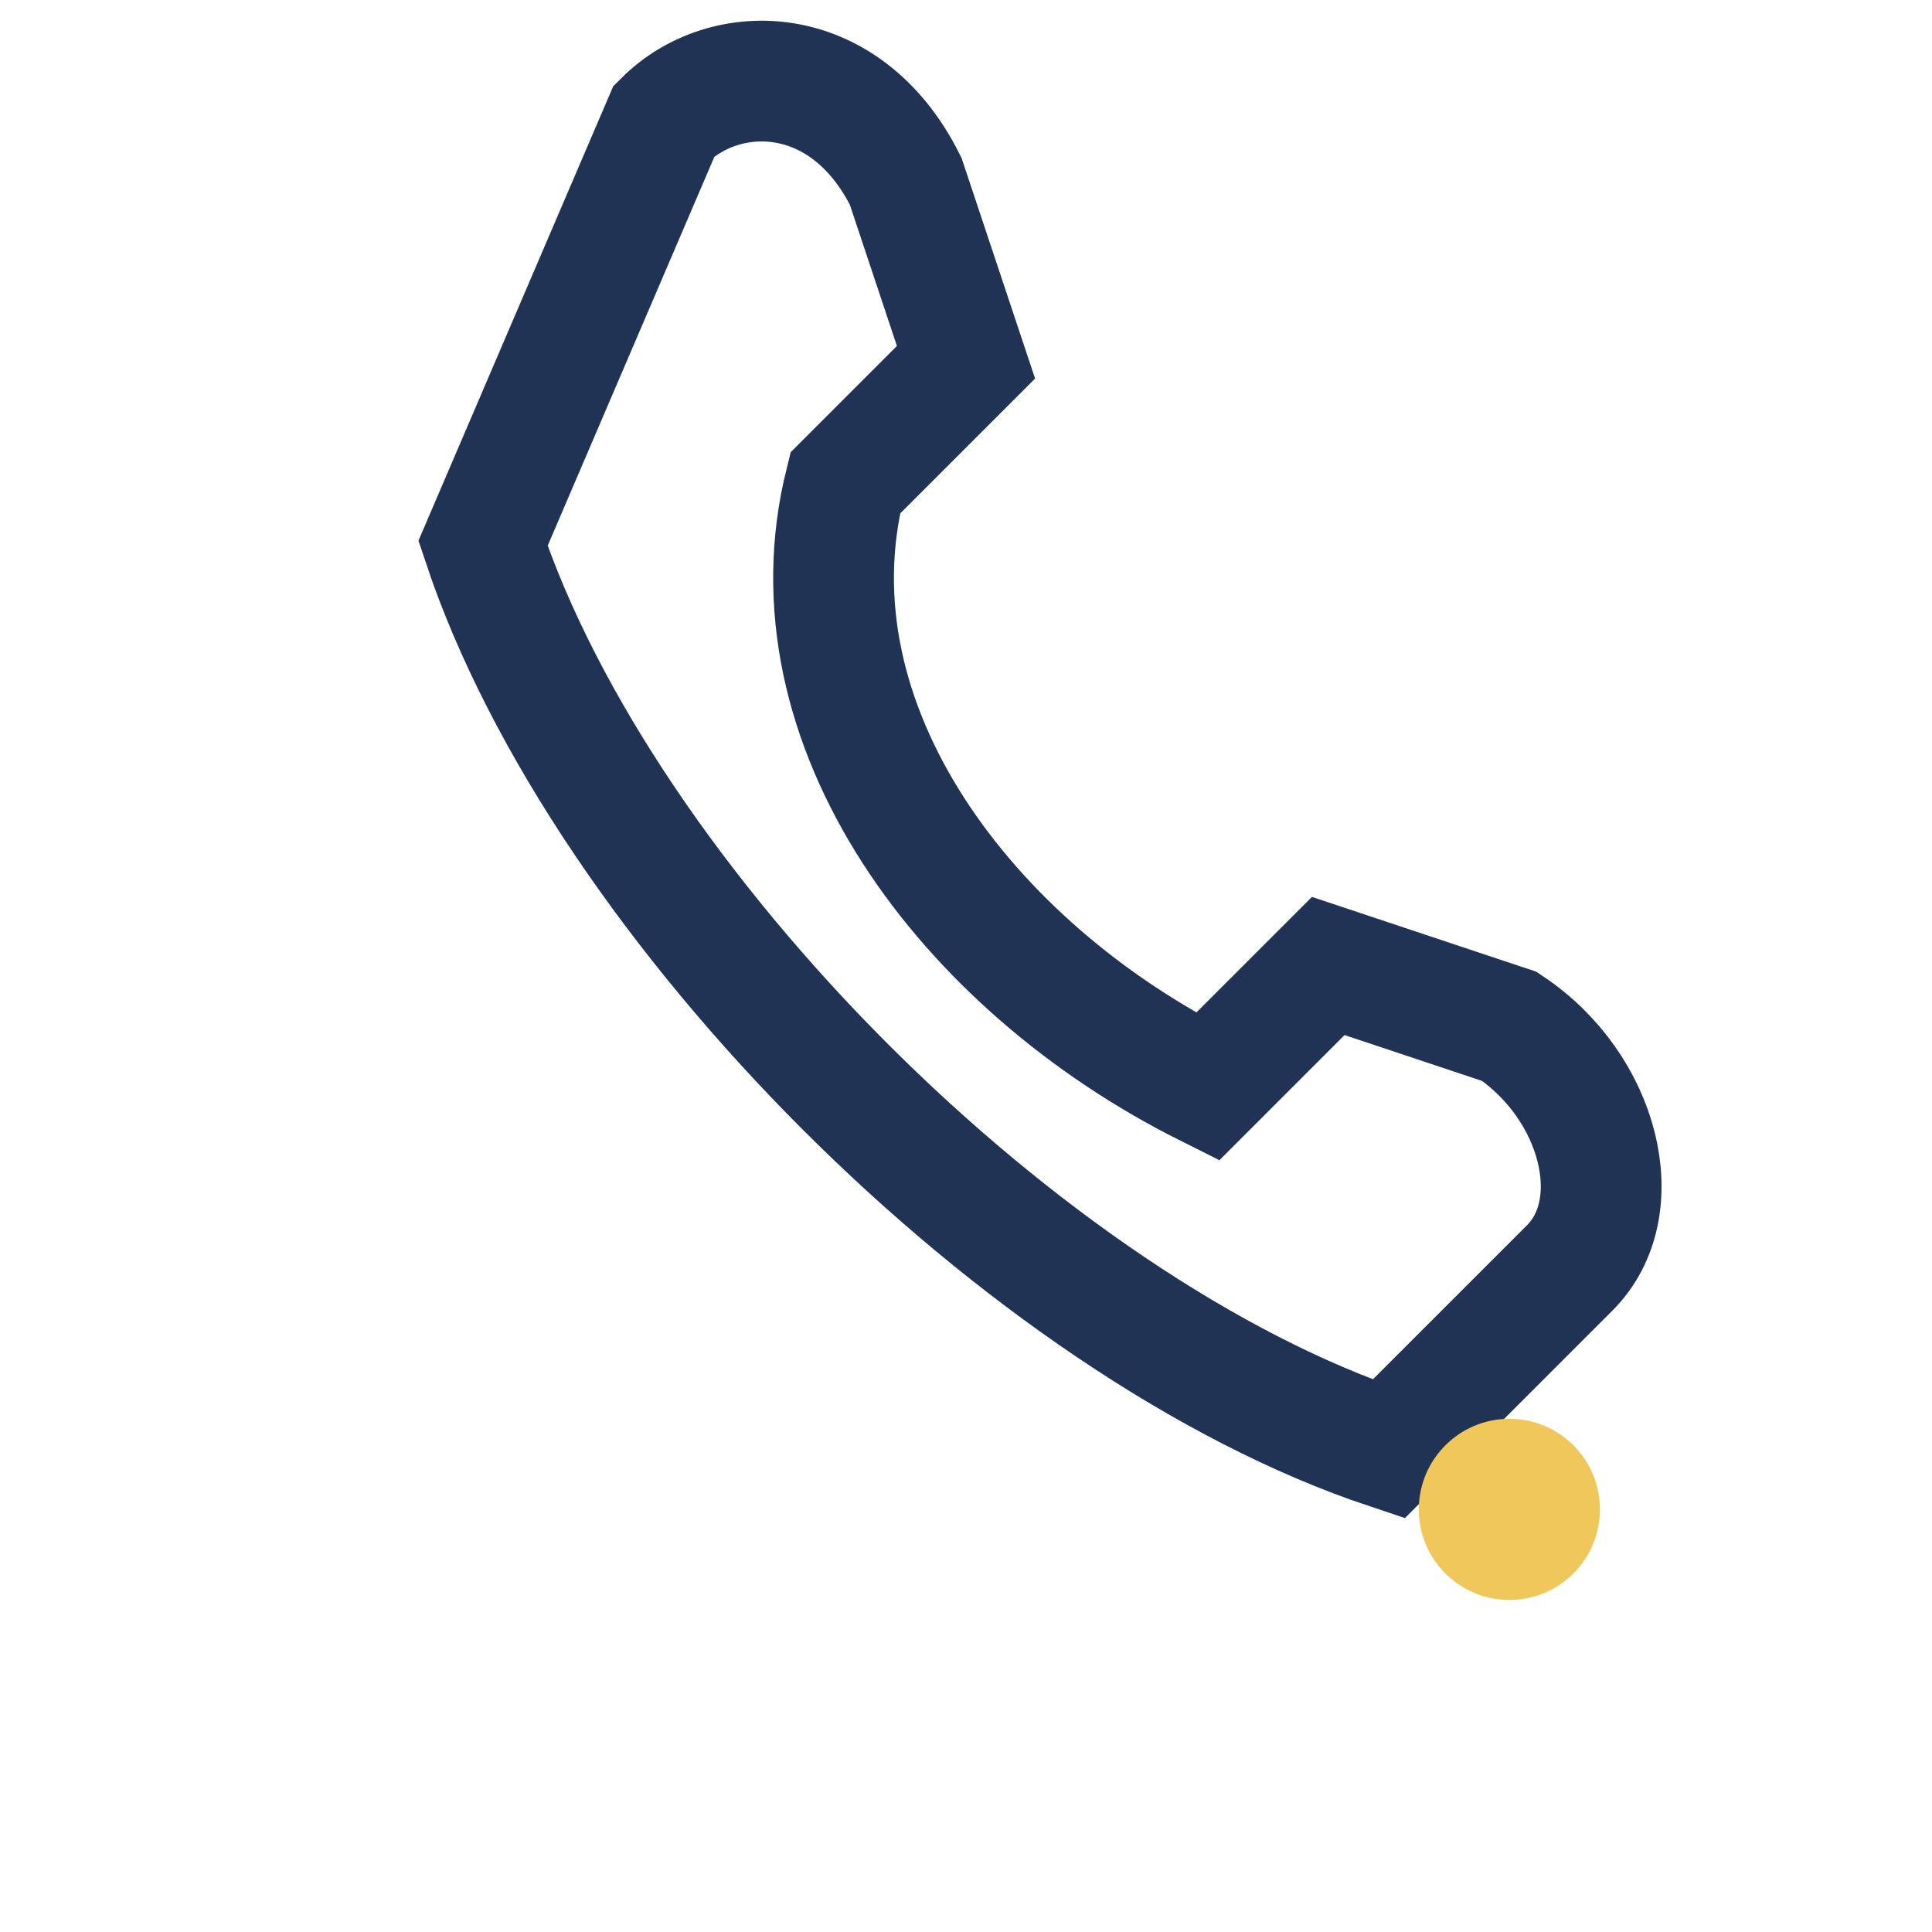 <?xml version="1.0" encoding="UTF-8"?>
<svg xmlns="http://www.w3.org/2000/svg" width="32" height="32" viewBox="0 0 32 32"><path d="M8 9c2 6 9 13 15 15l3-3c1-1 .5-3-1-4l-3-1-2 2c-4-2-7-6-6-10l2-2-1-3c-1-2-3-2-4-1z" fill="none" stroke="#203355" stroke-width="2"/><circle cx="25" cy="25" r="1.5" fill="#F0C75B"/></svg>